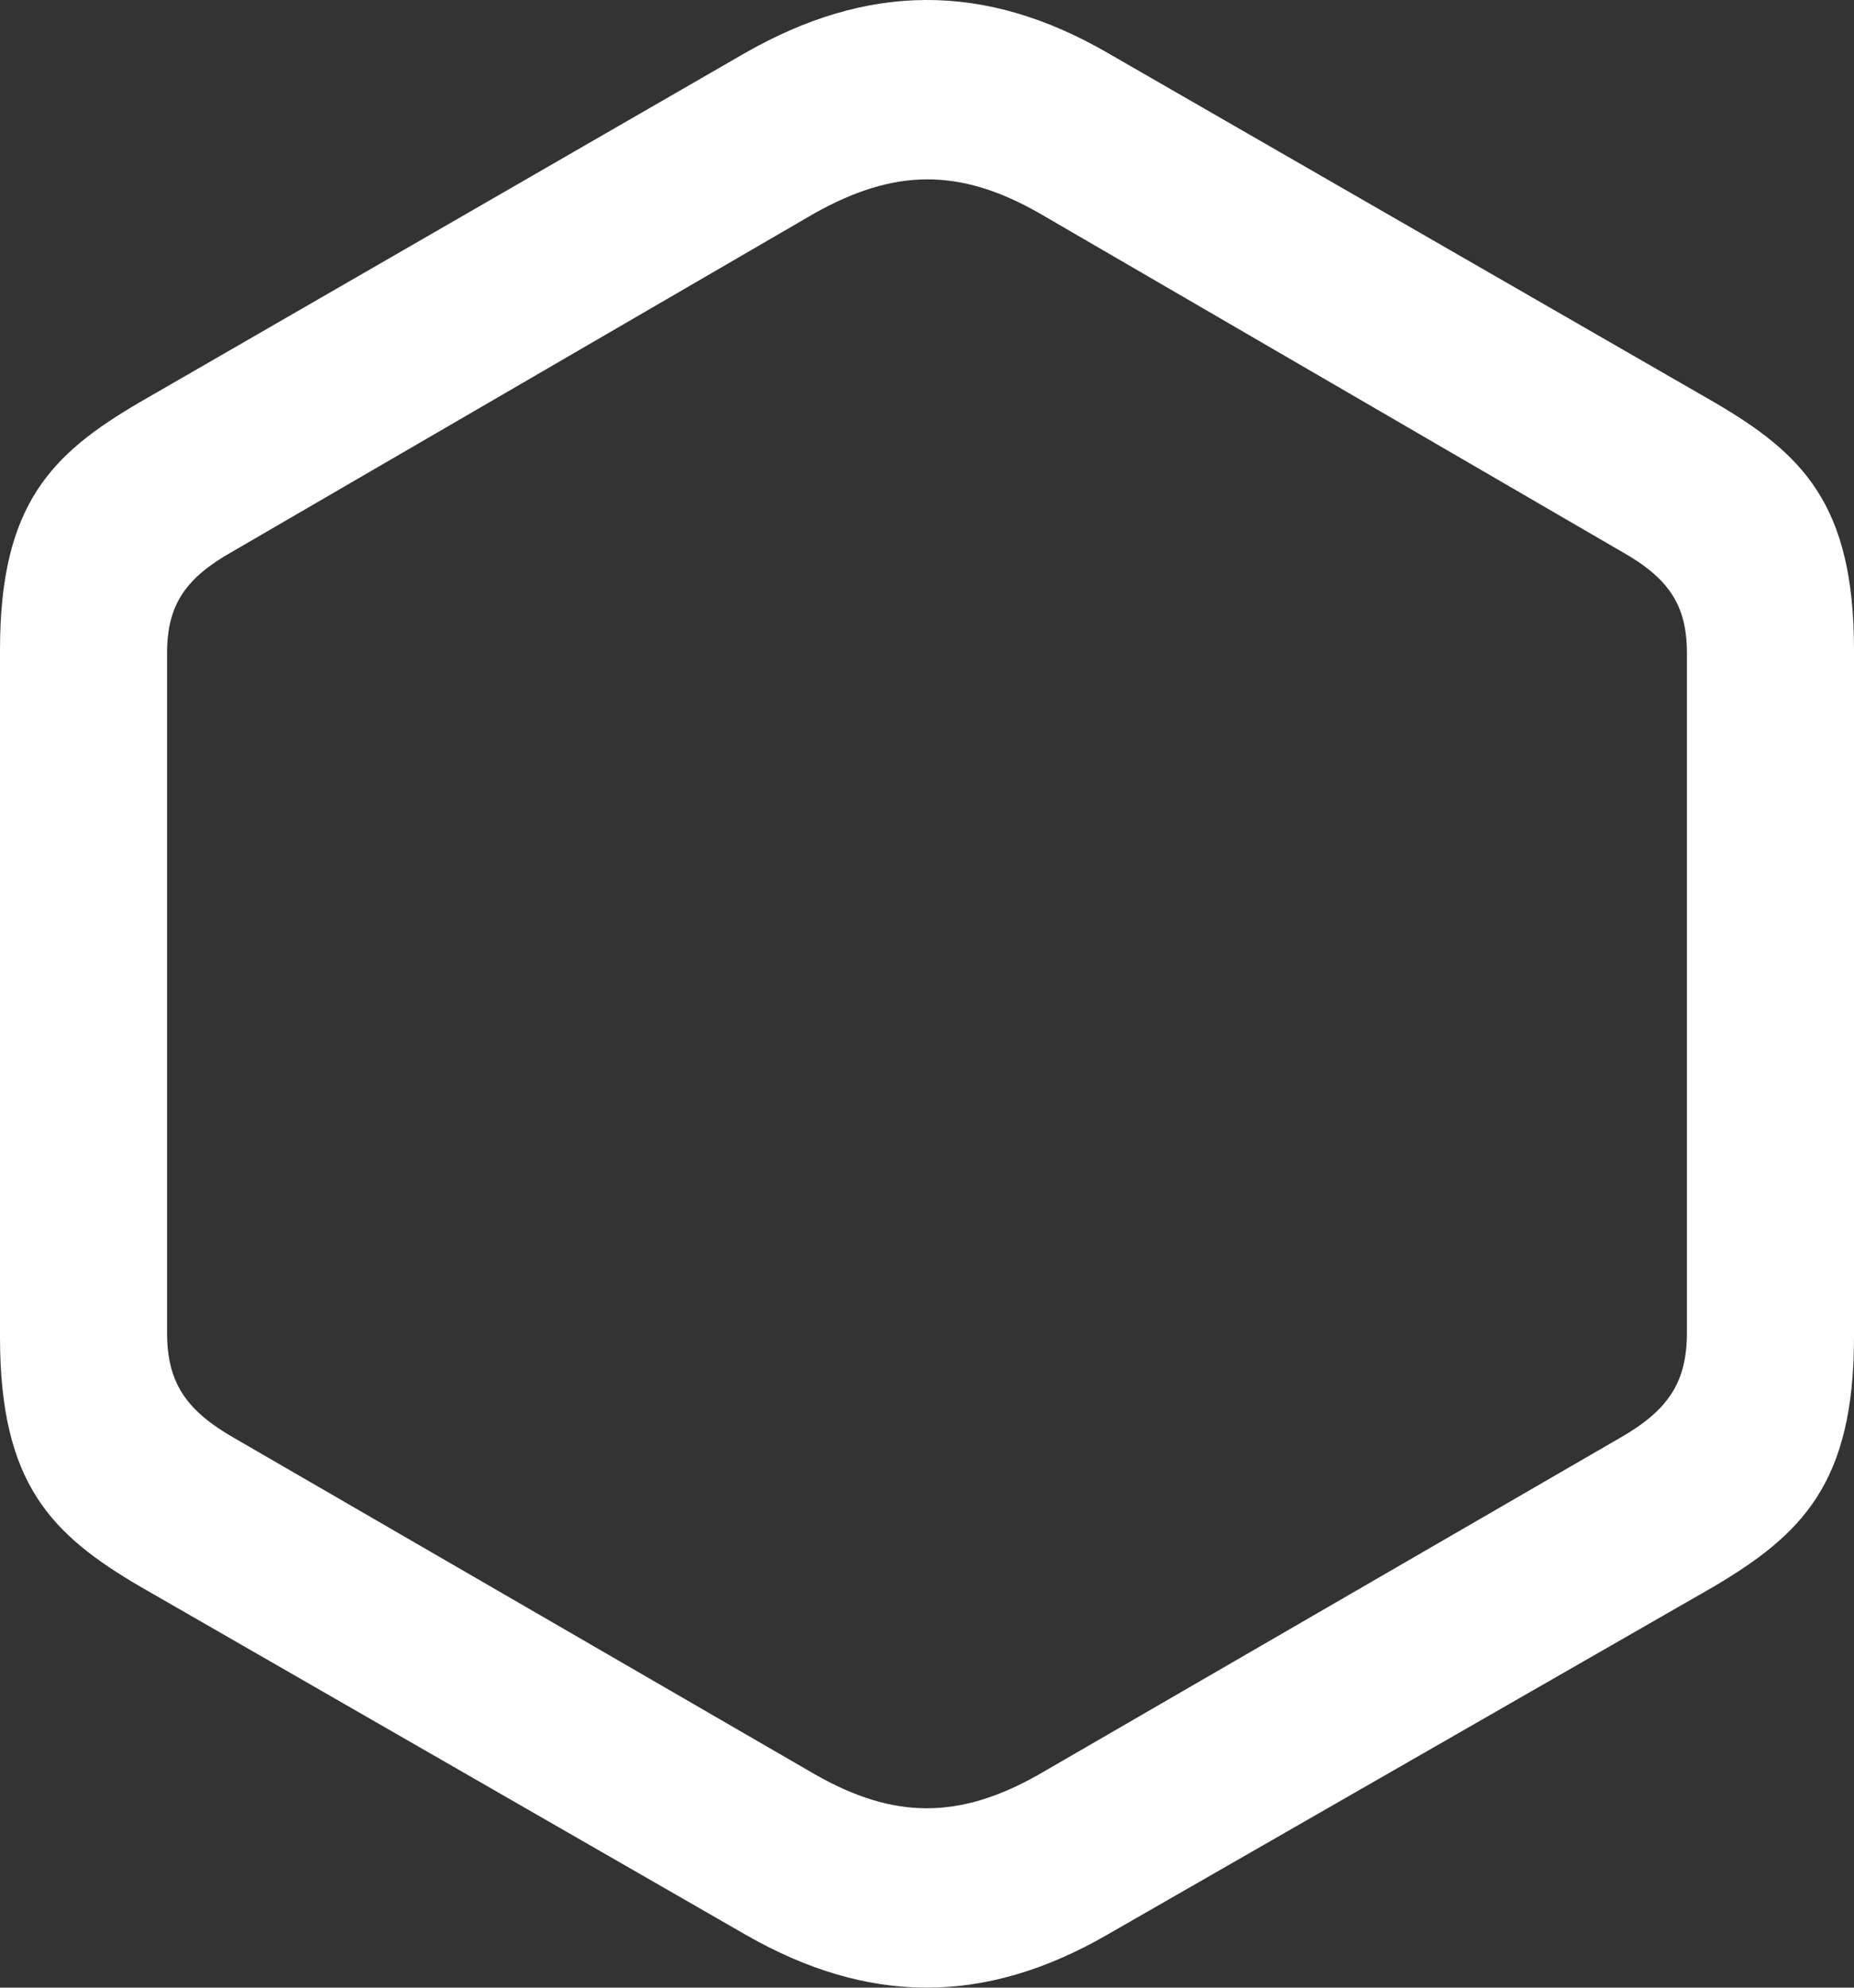 <svg width="376px" height="403px" viewBox="0 0 376 403" version="1.1" xmlns="http://www.w3.org/2000/svg" xmlns:xlink="http://www.w3.org/1999/xlink">
    <rect x="0" y="0" width="376" height="403" fill="#333333" stroke="none"/>
    <g id="Page-1" stroke="none" stroke-width="1" fill="none" fill-rule="evenodd">
        <path d="M28.47,321.706 L151.294,392.319 C176,406.442 199.529,406.678 224.471,392.319 L347.529,321.706 C365.412,311.114 376,300.757 376,271.099 L376,131.755 C376,102.096 365.412,91.975 347.765,81.619 L224.706,10.769 C199.529,-3.824 175.764,-3.354 151.059,10.769 L28.235,81.619 C10.588,91.975 0,102.096 0,131.755 L0,271.099 C0,300.757 10.353,311.114 28.47,321.706 Z M47.529,291.577 C37.647,285.928 33.882,280.279 33.882,270.157 L33.882,132.461 C33.882,122.575 37.647,117.161 47.294,111.747 L165.177,43.252 C181.177,34.307 194.353,33.837 210.823,43.252 L328.706,111.747 C338.353,117.161 342.117,122.575 342.117,132.461 L342.117,270.157 C342.117,280.279 338.353,285.928 328.471,291.577 L210.588,359.837 C194.353,369.017 181.177,368.782 165.412,359.837 L47.529,291.577 Z" id="Shape" fill="#FFFFFF"></path>
    </g>
</svg>